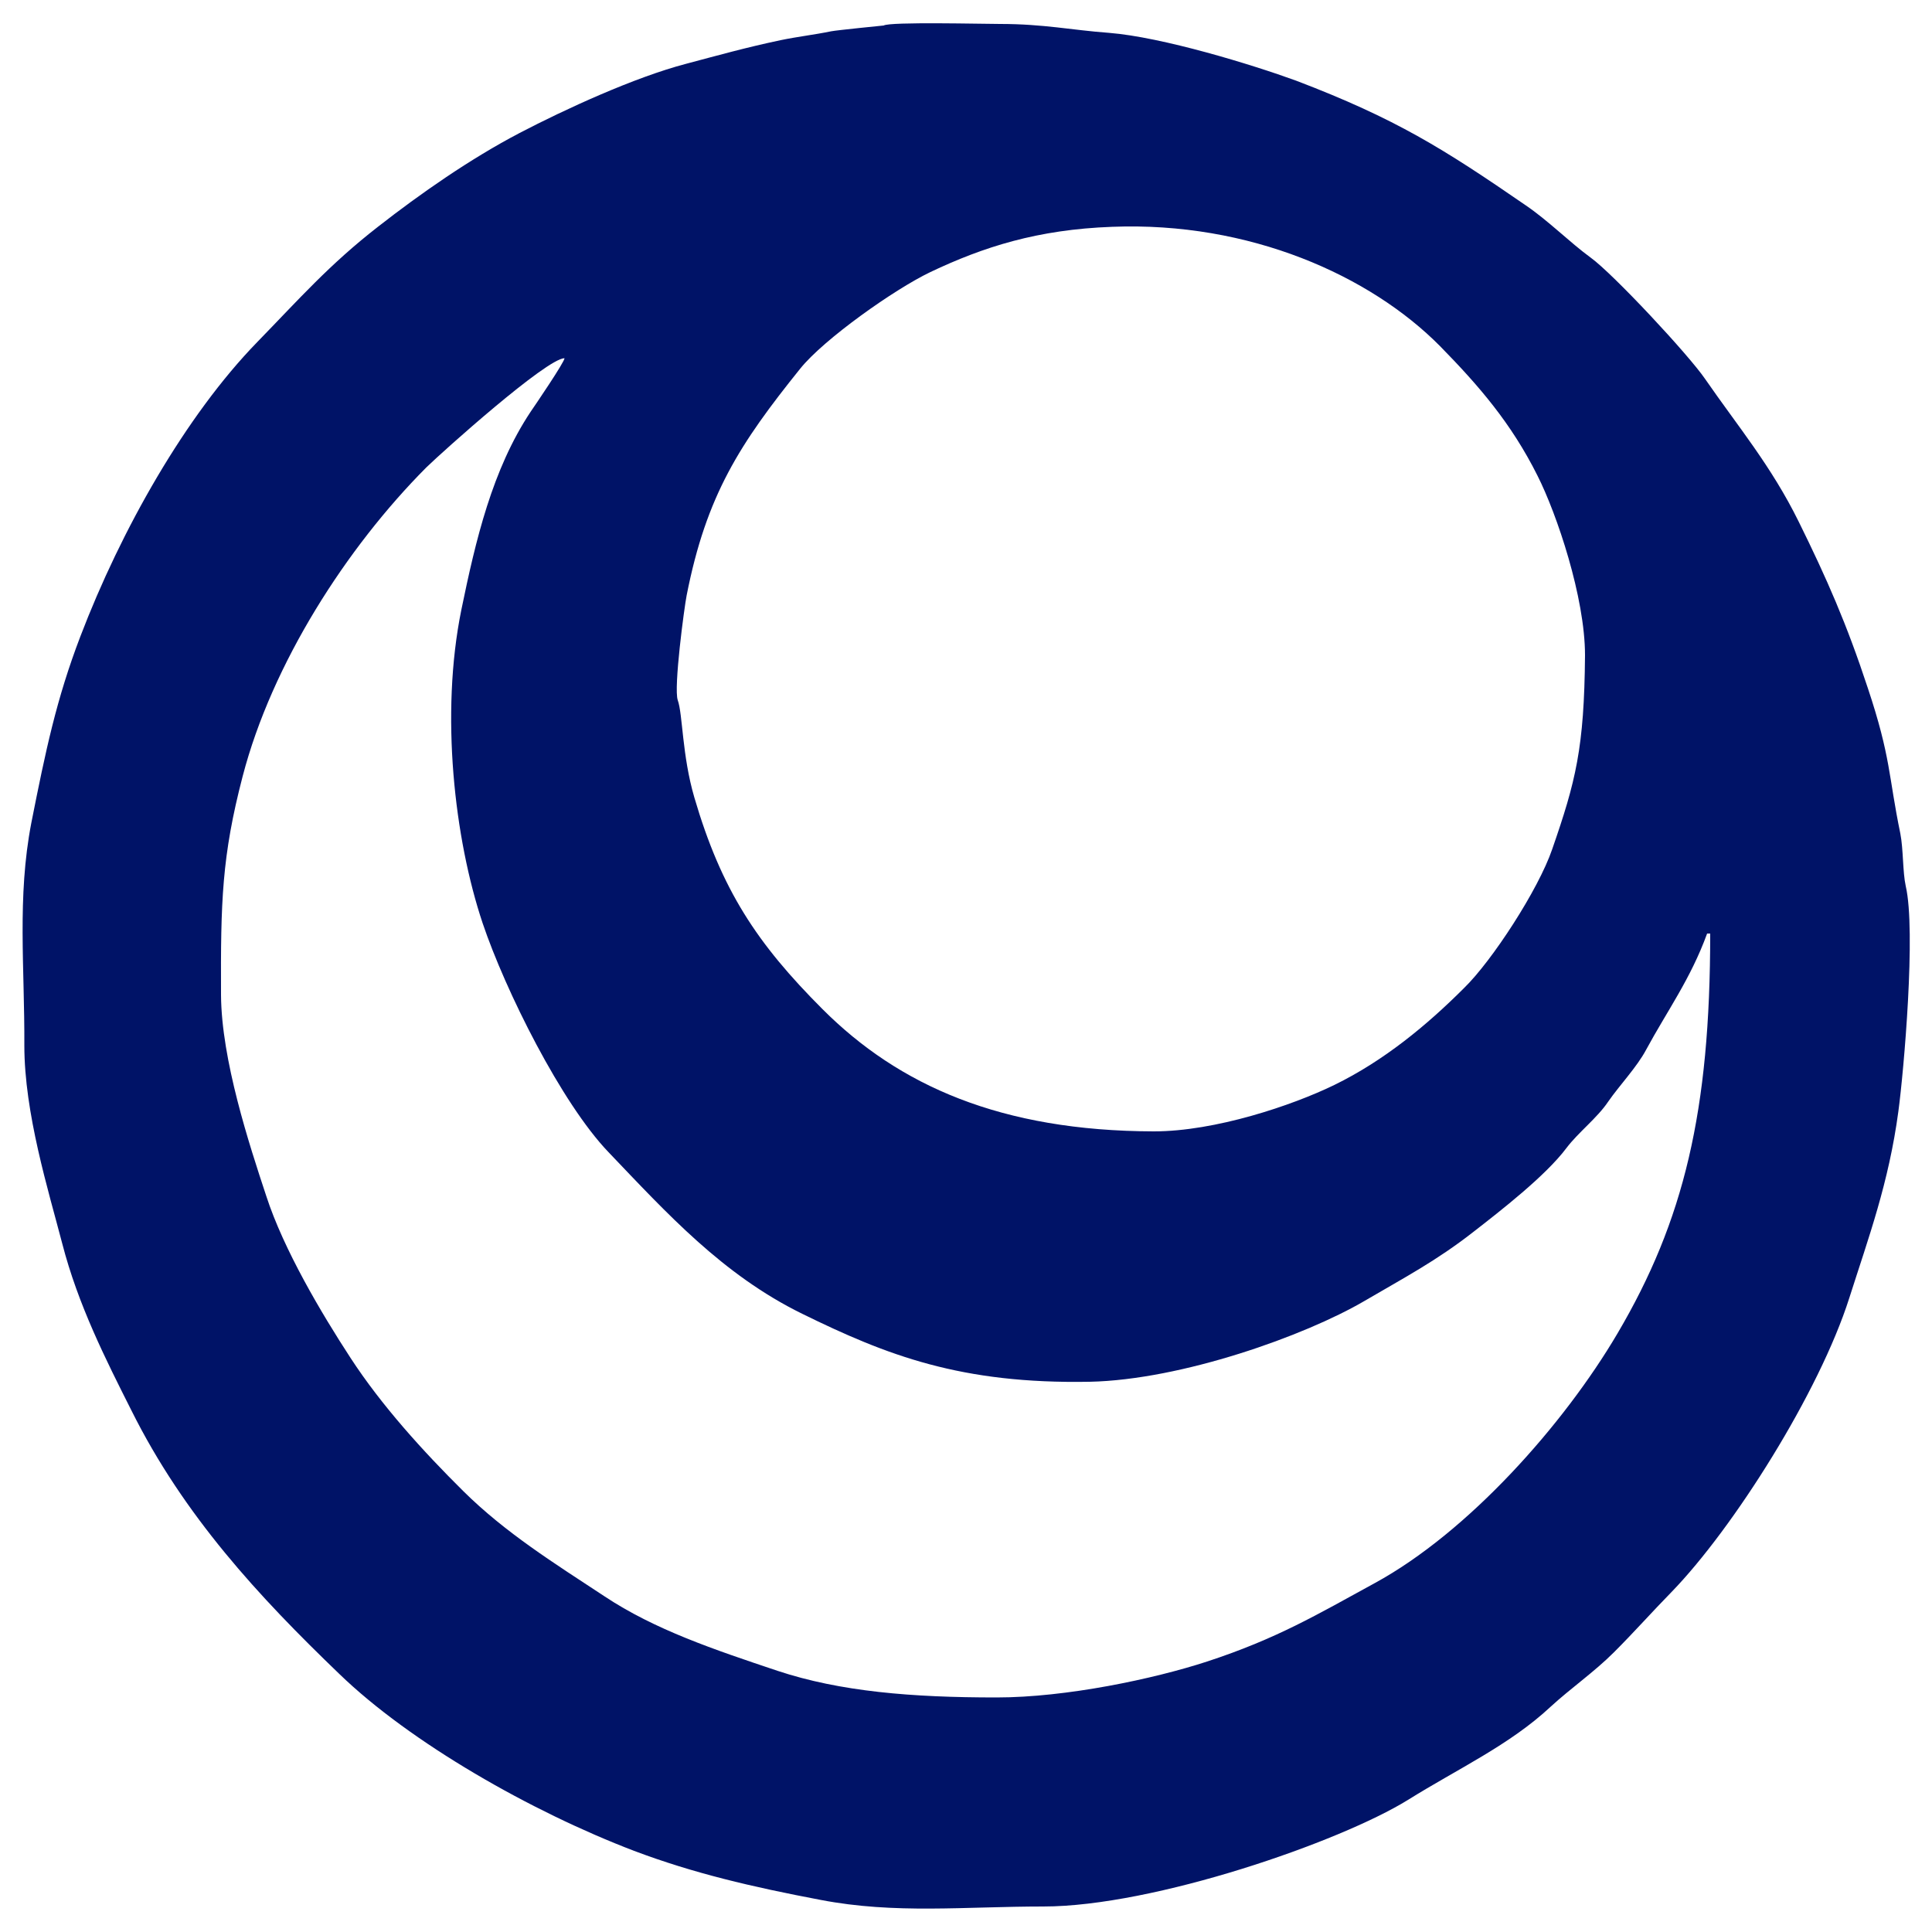 <?xml version="1.0" encoding="utf-8"?>
<!-- Generator: Adobe Illustrator 21.1.0, SVG Export Plug-In . SVG Version: 6.00 Build 0)  -->
<svg version="1.1" id="Capa_1" xmlns:xodm="http://www.corel.com/coreldraw/odm/2003"
	 xmlns="http://www.w3.org/2000/svg" xmlns:xlink="http://www.w3.org/1999/xlink" x="0px" y="0px" viewBox="0 0 500 500"
	 style="enable-background:new 0 0 500 500;" xml:space="preserve">
<style type="text/css">
	.st0{fill:#001367;}
	.st1{fill:none;}
</style>
<g id="Capa_x0020_1">
	<g id="euro">
		<path class="st0" d="M175.4,181.2c-1.1-3.2,1.7-24.1,2.3-27.1c5.1-26,13.8-39.3,29.4-58.7c6.1-7.6,24.3-20.5,33.7-25
			c13.7-6.5,27.7-11,47-11.7c35.6-1.4,66.8,12.6,84.9,30.9c10,10.2,18.4,19.9,25.2,33.5c5,9.9,12.3,31.5,12.3,46.5
			c-0.2,24-2.4,32.6-8.5,50.2c-3.6,10.5-15.6,28.9-22.8,35.9c-9.6,9.6-20.7,18.8-33.6,25.1c-10.9,5.3-30.8,12-46.7,12
			c-39.6-0.1-66-11.9-85.7-31.6c-17-17-26.2-30.9-33.2-54.8C176.5,195.5,176.7,184.8,175.4,181.2L175.4,181.2z M146.1,92.7
			c0,1-7.7,12.3-8.8,13.9c-9.9,14.9-14.2,33.2-17.9,51.2c-5.5,27-1.8,59.3,5.5,81.1c5.9,17.5,20.4,46.6,32.6,59.3
			c15,15.7,29.5,31.7,50.1,41.8c22,10.8,41.1,18.2,74.4,17.6c23.8-0.5,55.7-11.9,71.1-20.9c10.6-6.2,18.6-10.4,28.1-17.8
			c7.2-5.6,18.8-14.6,24.2-21.8c3.1-4.1,7.9-7.7,10.8-12c2.9-4.2,7.4-8.9,9.8-13.4c5.4-10,11.5-18.3,15.8-30.1h0.8
			c0,46-6.8,74.3-24,103.5c-13.9,23.6-38.6,51.4-62.8,64.6c-15,8.2-25.4,14.4-43.4,20.3c-13.8,4.5-36.4,9.3-54.5,9.3
			c-21.9,0-40.4-1.5-56.7-6.9c-16.4-5.5-31.7-10.6-44.8-19.3c-12.9-8.5-25.6-16.4-36.5-27.2c-10.4-10.3-21.2-22.2-29.2-34.5
			c-7.5-11.5-17.3-28-21.8-41.9c-4.4-13.3-11.6-35.2-11.7-52c-0.1-24.1,0.2-35.9,5.6-56.6c7.6-29.2,26.9-59.2,47.5-79.9
			C114.6,116.8,141.4,92.8,146.1,92.7L146.1,92.7z M146.1,92.7L146.1,92.7z M228.7,6.6c0,0-12.1,1.2-13.6,1.5
			c-4.4,0.9-8.8,1.4-13.1,2.3c-9,1.9-16.1,3.9-24.4,6.1c-13.4,3.5-31.4,11.8-43.1,17.9c-12.8,6.7-25.7,15.7-36.7,24.3
			c-12.6,9.8-20.4,18.7-31.2,29.8c-18.6,19.1-35.3,48.7-45.8,76.2c-6.2,16.2-9,29.6-12.7,48.3c-3.7,19.2-1.7,37.4-1.8,57.6
			c0,17.5,6.2,37.4,9.8,51.2c4.1,15.9,11.3,30.1,17.9,43.2c13.6,27.3,33,48.2,53.8,68.2c18.4,17.8,49.6,35.6,76.3,45.8
			c15.4,5.8,30.4,9.3,48.3,12.7c19.3,3.7,37.2,1.7,57.6,1.7c28.6,0,76.8-16.7,94.4-27.6c12.8-8,26.3-14.2,36.9-24.1
			c5.1-4.7,11.3-9,16.4-14.1c5.3-5.3,9.9-10.5,14.9-15.6c16-16.5,38.2-51.6,46-76.1c5-15.7,10.2-29.7,12.7-48.3
			c1.4-10.4,4.6-46.7,1.9-58.3c-0.8-3.6-0.6-9.5-1.4-13.6c-3.1-15-2.4-19.6-8.4-37.6c-5.5-16.7-10.6-28.3-17.9-43.1
			c-7.1-14.4-15.7-24.6-24.2-36.9c-4.3-6.3-23.8-27.2-29.6-31.4c-5.6-4.1-11-9.6-16.9-13.6c-21.2-14.6-33.6-22.4-59.3-32.2
			C324,16.7,300.8,9.6,287,8.5c-9.6-0.7-16.8-2.3-28.2-2.3C254.5,6.2,230.3,5.6,228.7,6.6L228.7,6.6z"/>
		<rect class="st1" width="500" height="500"/>
	</g>
</g>
</svg>
